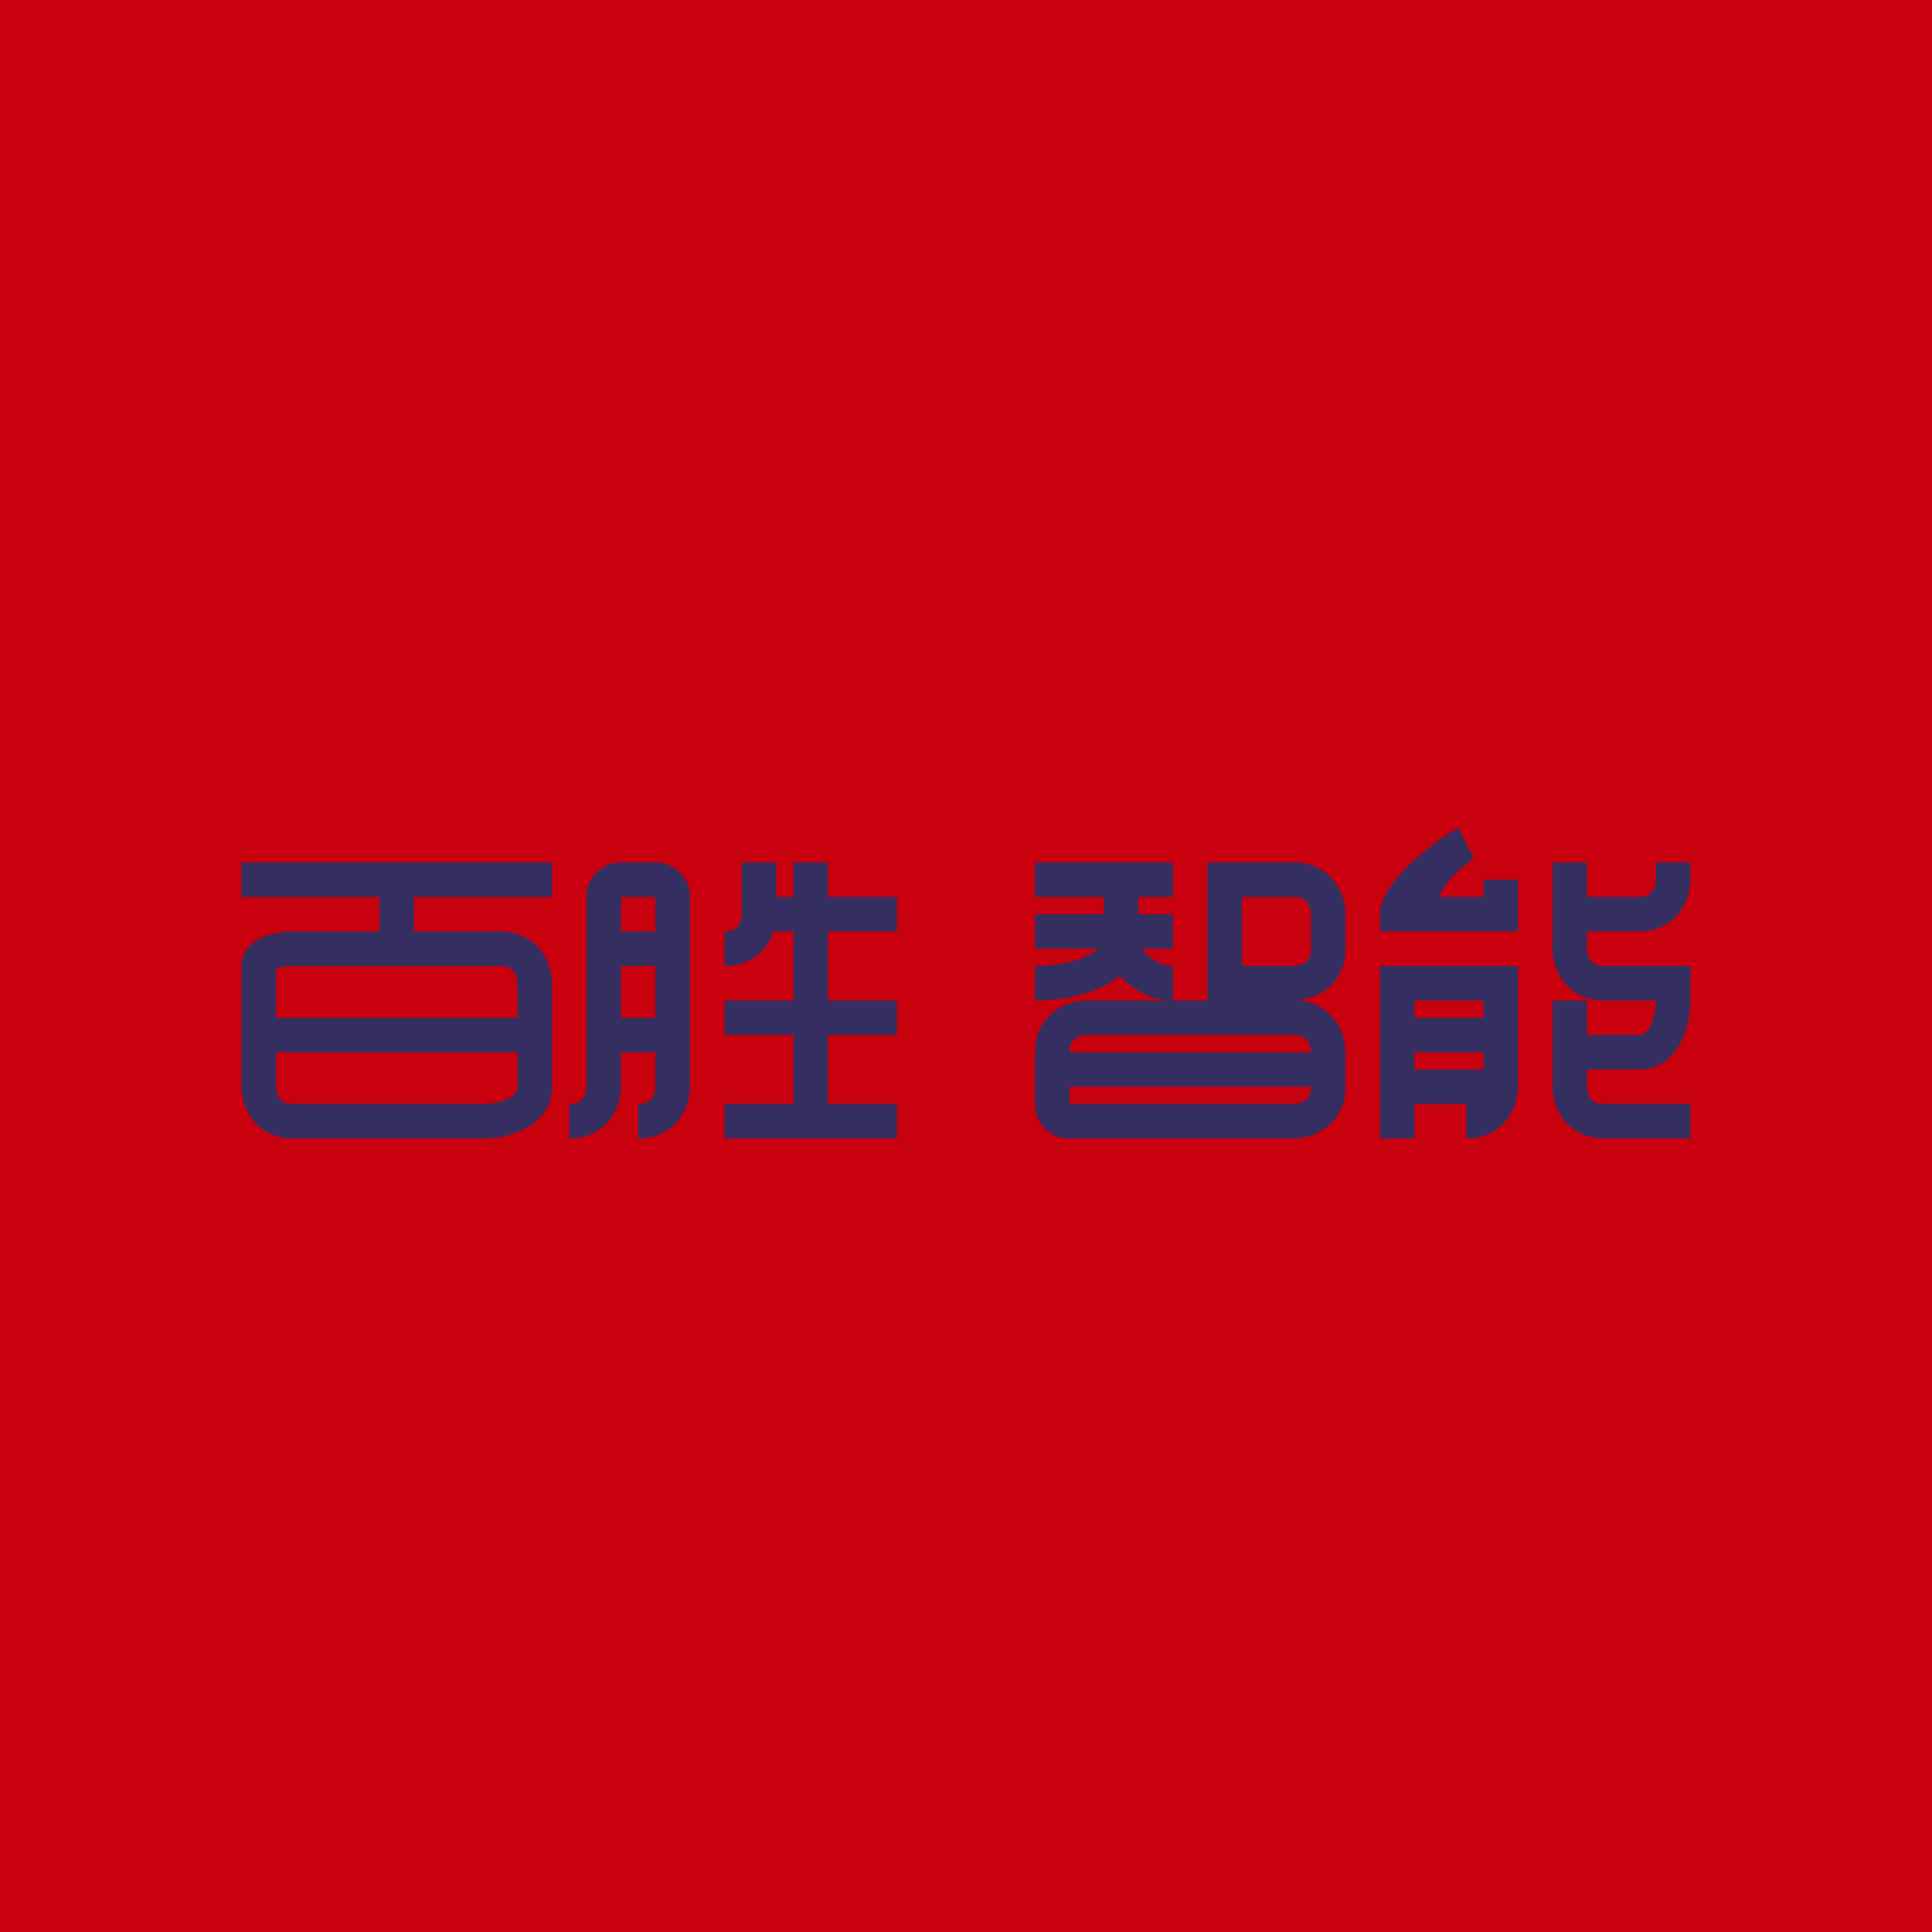 <svg width="56" height="56" viewBox="0 0 56 56" xmlns="http://www.w3.org/2000/svg"><path fill="#C9000E" d="M0 0h56v56H0z"/><path fill-rule="evenodd" d="m42.28 24 .44.9c-.26.13-.98.8-.98 1.1H43v-.5h1V27h-4v-.5c0-.95 1.65-2.18 2.28-2.5ZM11 26H7v-1h9v1h-4v1h2.5c.56 0 .96.25 1.2.58.23.31.3.67.3.92v3c0 .66-.43 1.05-.85 1.25-.4.2-.85.25-1.15.25H8.5c-.56 0-.96-.25-1.2-.58-.23-.31-.3-.67-.3-.92V28c0-.54.46-.78.7-.87.29-.1.6-.13.8-.13H11v-1Zm7 0v1h1v-1h-1Zm1 2h-1v1.5h1V28Zm0 2.5v1c0 .09-.03.23-.1.33-.06.08-.16.17-.4.17v1c.56 0 .96-.25 1.2-.58.23-.31.3-.67.3-.92V26a.96.96 0 0 0-.4-.8c-.2-.16-.44-.2-.6-.2h-1a.96.96 0 0 0-.8.4c-.16.2-.2.44-.2.6v5.5c0 .09-.03.23-.1.33-.06.08-.16.17-.4.17v1c.56 0 .96-.25 1.2-.58.23-.31.3-.67.3-.92v-1h1Zm2.5-4V25h1v1h.5v-1h1v1h2v1h-2v2h2v1h-2v2h2v1h-5v-1h2v-2h-2v-1h2v-2h-.58A1.43 1.43 0 0 1 21 28v-1c.24 0 .34-.09.4-.17.07-.1.1-.24.1-.33ZM32 26h-2v-1h4v1h-1v.5h1v1h-.9c.06.08.14.16.23.24.2.16.42.26.67.26v1c-.55 0-.99-.23-1.3-.49a2.56 2.56 0 0 1-.24-.22c-.5.38-1.3.71-2.46.71v-1c1 0 1.57-.28 1.84-.5H30v-1h2V26Zm2 3h-2.5c-.25 0-.6.07-.92.3-.33.24-.58.64-.58 1.2V32c0 .16.04.4.2.6.16.24.44.4.8.4h6.5c.25 0 .6-.07.92-.3.33-.24.58-.64.58-1.2v-1c0-.25-.07-.6-.3-.92a1.43 1.43 0 0 0-1.2-.58c.25 0 .6-.07.92-.3.33-.24.58-.64.58-1.2v-1c0-.25-.07-.6-.3-.92a1.43 1.43 0 0 0-1.2-.58H35v4h-1Zm2-3v2h1.5c.09 0 .23-.03.33-.1.08-.06.17-.16.17-.4v-1a.62.62 0 0 0-.1-.33c-.06-.08-.16-.17-.4-.17H36Zm9-1h1v1h1.5c.24 0 .34-.09.4-.17.07-.1.1-.24.1-.33V25h1v.5c0 .25-.07.6-.3.92-.24.33-.64.58-1.2.58H46v.5c0 .09.03.23.1.33.06.08.16.17.4.17H49v1c0 .3-.06.75-.25 1.15-.2.42-.59.85-1.25.85H46v.5c0 .09.03.23.1.33.06.08.16.17.4.17H49v1h-2.5c-.56 0-.96-.25-1.2-.58-.23-.31-.3-.67-.3-.92V29h1v1h1.5c.14 0 .25-.07.35-.28.1-.22.15-.52.15-.72h-1.5c-.56 0-.96-.25-1.2-.58-.23-.31-.3-.67-.3-.92V25ZM8 28.09v1.41h7v-1a.62.62 0 0 0-.1-.33c-.06-.08-.16-.17-.4-.17h-6c-.13 0-.32.02-.46.07l-.04.02Zm7 2.41H8v1c0 .09.03.23.1.33.06.08.16.17.4.17H14c.2 0 .5-.04.72-.15.21-.1.28-.21.28-.35v-1ZM40 28h4v3.5c0 .25-.07.6-.3.92-.24.33-.64.58-1.2.58v-1H41v1h-1v-5Zm1 3h2v-.5h-2v.5Zm0-1.5h2V29h-2v.5Zm-9.83.6c-.08.06-.17.16-.17.4h7a.62.62 0 0 0-.1-.33c-.06-.08-.16-.17-.4-.17h-6a.62.62 0 0 0-.33.1ZM38 31.5h-7v.5h6.5c.09 0 .23-.03.33-.1.08-.06.17-.16.17-.4Z" fill="#342F60"/></svg>